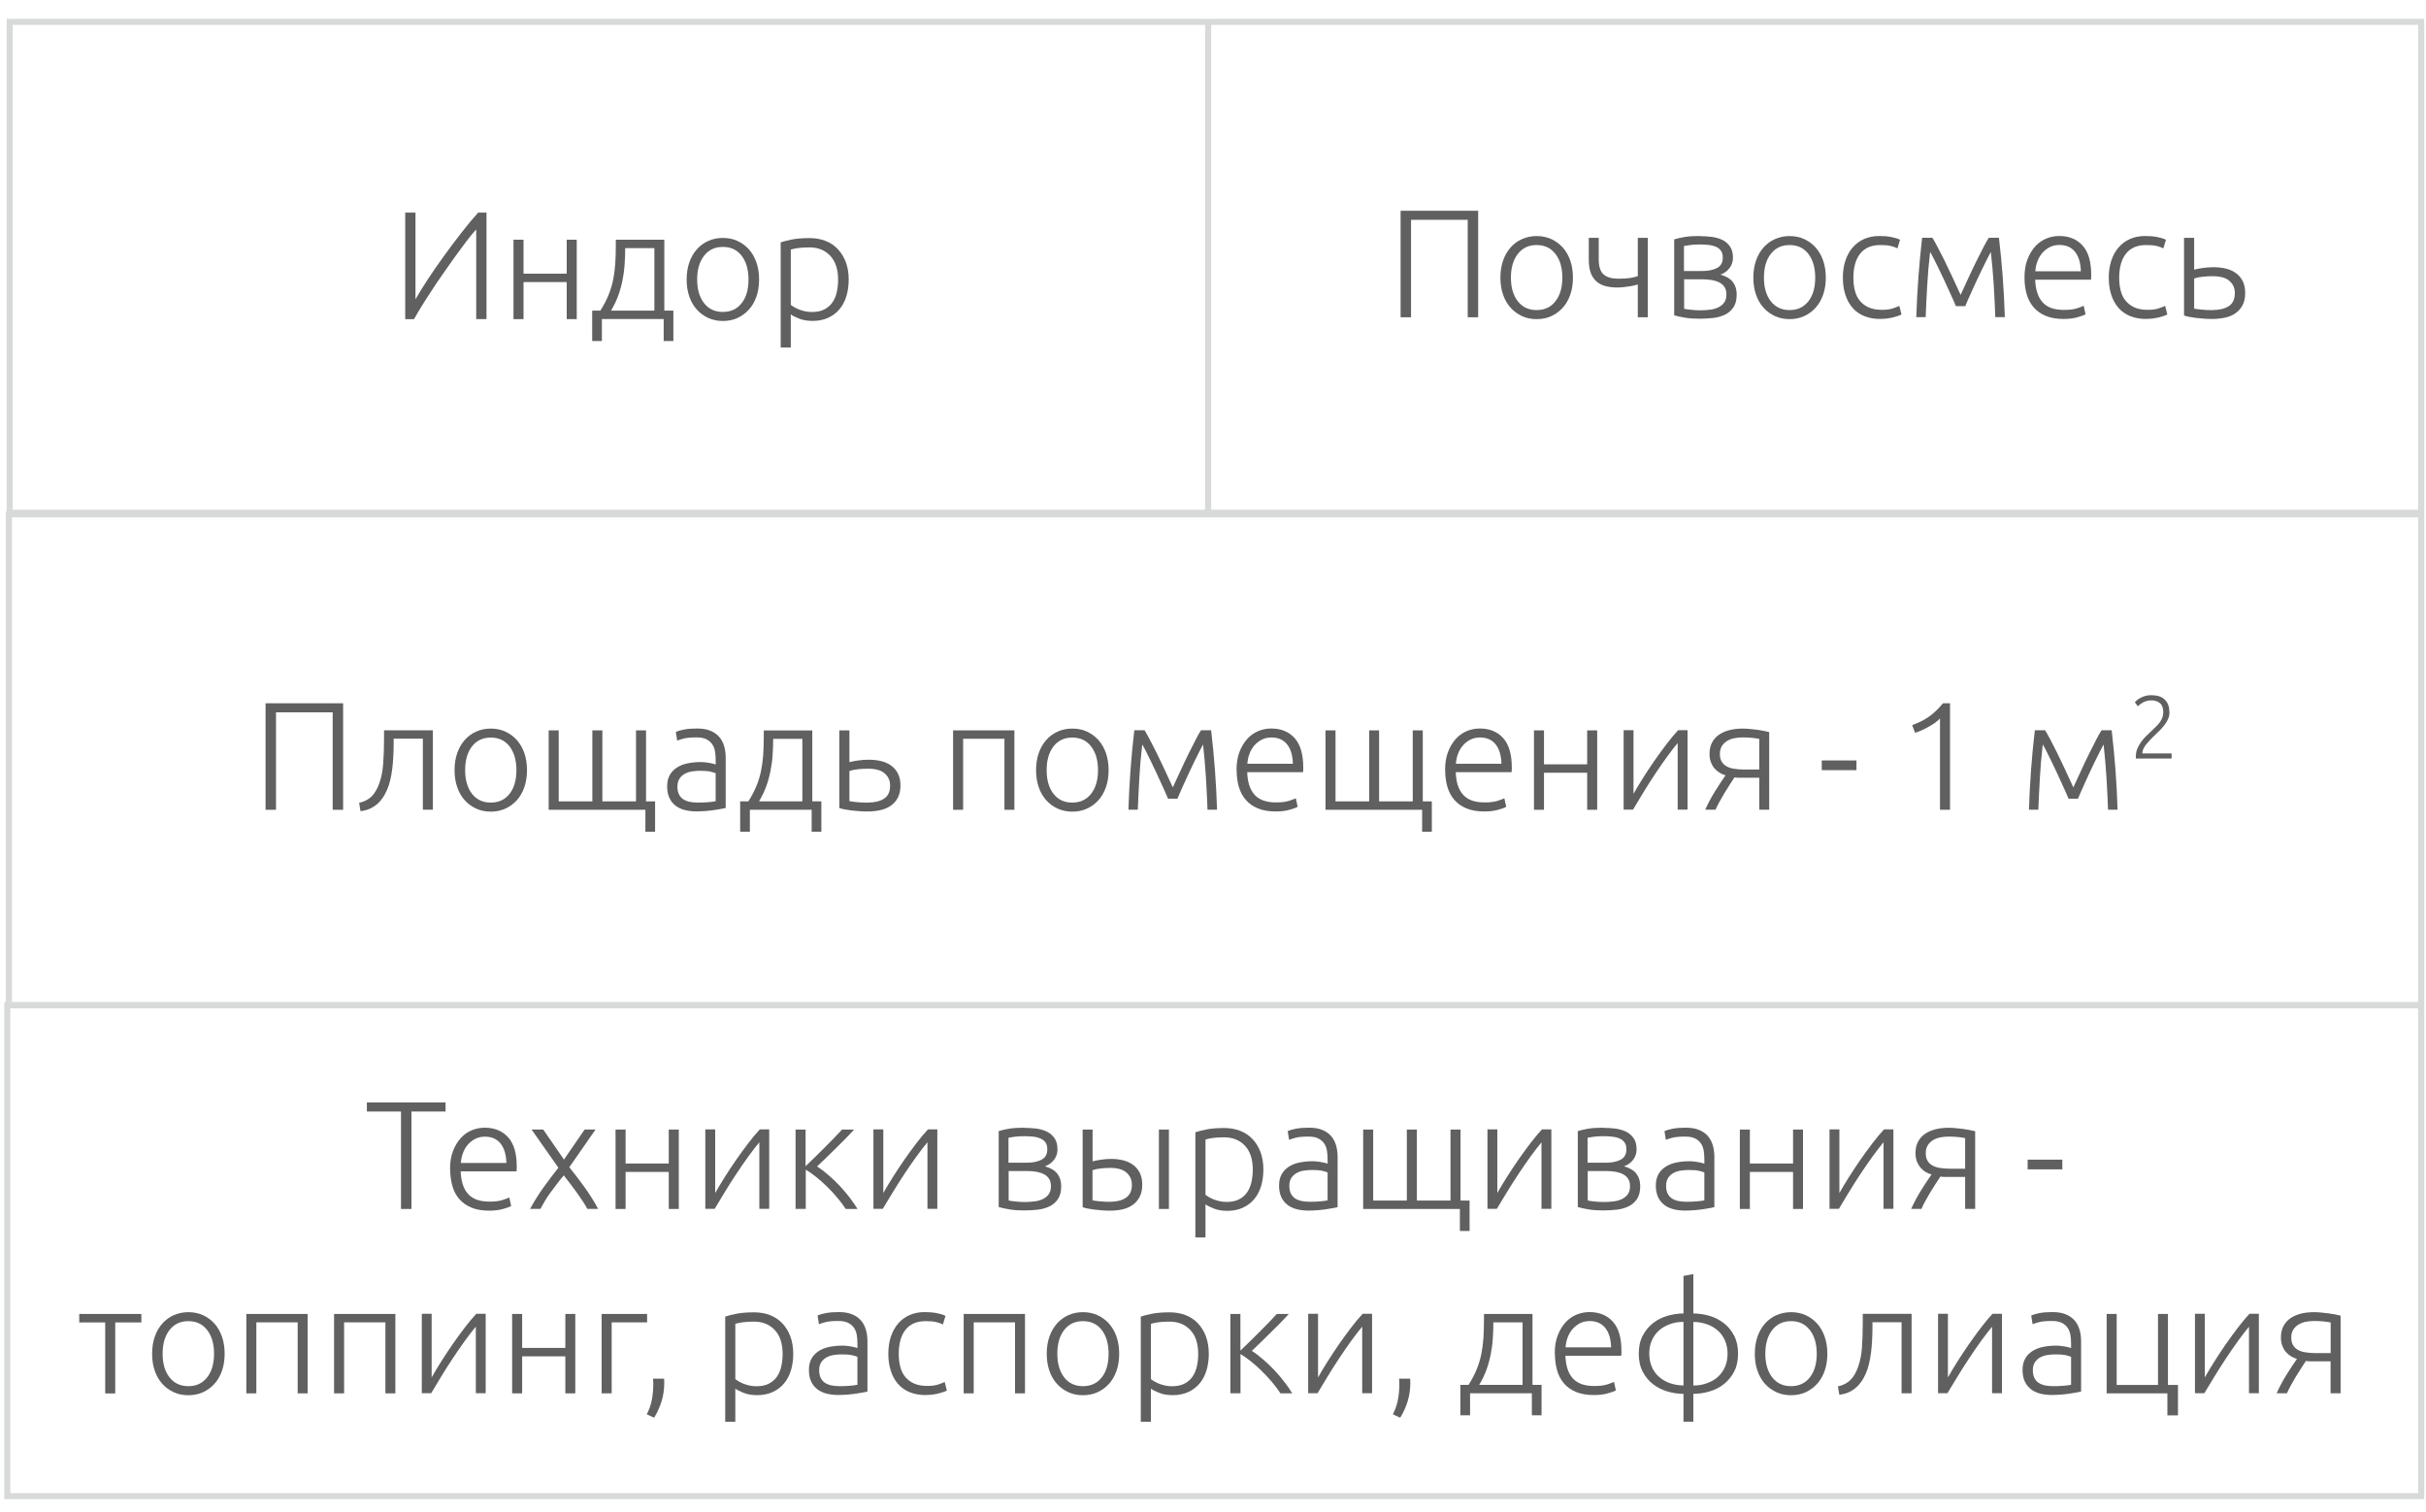 <?xml version="1.0" encoding="UTF-8"?>
<svg id="_Слой_1" data-name="Слой 1" xmlns="http://www.w3.org/2000/svg" viewBox="0 0 300 187">
  <defs>
    <style>
      .cls-1 {
        fill: none;
        stroke: #d8d9d9;
        stroke-miterlimit: 10;
        stroke-width: .75px;
      }

      .cls-2 {
        fill: #606060;
      }
    </style>
  </defs>
  <line class="cls-1" x1="149.4" y1="2.9" x2="149.4" y2="63.2"/>
  <rect class="cls-1" x="1.2" y="2.7" width="298.2" height="60.7"/>
  <rect class="cls-1" x="1.1" y="63.6" width="298.3" height="60.7"/>
  <rect class="cls-1" x=".9" y="124.3" width="298.5" height="60.7"/>
  <g>
    <path class="cls-2" d="m55.1,136.32v1.12h-4.22v12.05h-1.29v-12.05h-4.22v-1.12h9.73Z"/>
    <path class="cls-2" d="m55.65,144.57c0-.86.12-1.61.37-2.25s.57-1.17.97-1.61.85-.75,1.37-.96c.51-.21,1.04-.31,1.59-.31,1.2,0,2.16.39,2.88,1.18.72.79,1.07,2,1.07,3.63,0,.1,0,.2,0,.3,0,.1-.02.2-.03.29h-6.9c.04,1.2.33,2.13.89,2.77s1.44.97,2.66.97c.67,0,1.2-.06,1.6-.19.39-.13.68-.23.86-.32l.23,1.06c-.18.1-.51.22-1,.36-.49.14-1.06.21-1.72.21-.86,0-1.6-.13-2.2-.38-.61-.25-1.11-.61-1.5-1.06s-.68-1-.85-1.62c-.18-.63-.27-1.31-.27-2.06Zm6.97-.78c-.03-1.03-.27-1.82-.72-2.39-.46-.57-1.1-.85-1.94-.85-.44,0-.84.09-1.19.27-.35.18-.65.42-.91.71-.26.3-.46.64-.61,1.04-.15.39-.23.8-.26,1.23h5.62Z"/>
    <path class="cls-2" d="m69.72,145.33c-.28.33-.56.68-.83,1.04-.28.37-.55.72-.81,1.08-.26.35-.5.71-.71,1.07-.21.36-.39.68-.54.96h-1.28c.53-.97,1.09-1.86,1.68-2.68s1.2-1.62,1.82-2.41l-3.32-4.73h1.44l2.57,3.72,2.56-3.72h1.35l-3.25,4.67c.28.34.57.72.89,1.13.31.41.63.83.94,1.26.31.44.62.89.92,1.36s.57.93.81,1.4h-1.33c-.15-.28-.33-.59-.55-.92-.22-.33-.46-.68-.72-1.05-.26-.36-.53-.73-.82-1.11-.29-.38-.56-.73-.83-1.07Z"/>
    <path class="cls-2" d="m83.94,149.49h-1.24v-4.58h-5.34v4.58h-1.24v-9.82h1.24v4.2h5.34v-4.2h1.24v9.82Z"/>
    <path class="cls-2" d="m93.9,141.24c-.38.46-.83,1.03-1.33,1.72-.5.69-1.01,1.43-1.52,2.2-.51.77-1,1.54-1.46,2.3s-.87,1.43-1.21,2.01h-1.16v-9.82h1.22v7.87c.3-.54.68-1.17,1.13-1.89.45-.72.93-1.44,1.43-2.17.51-.73,1.02-1.43,1.53-2.1.51-.67.99-1.24,1.43-1.71h1.16v9.82h-1.22v-8.25Z"/>
    <path class="cls-2" d="m98.38,149.49v-9.82h1.24v4.53c.35-.34.75-.72,1.19-1.15.44-.42.86-.85,1.28-1.27s.81-.82,1.17-1.19c.36-.37.65-.68.87-.92h1.48c-.29.33-.64.7-1.04,1.11-.41.41-.82.82-1.24,1.24-.42.42-.84.82-1.24,1.21-.4.39-.75.73-1.05,1,.43.28.89.62,1.37,1.04.48.41.95.86,1.4,1.33.45.48.87.96,1.25,1.47s.71.97.98,1.42h-1.46c-.3-.47-.66-.95-1.07-1.43-.41-.48-.84-.94-1.29-1.38-.45-.44-.9-.83-1.35-1.19-.45-.36-.86-.64-1.23-.86v4.85h-1.24Z"/>
    <path class="cls-2" d="m114.69,141.24c-.38.46-.83,1.03-1.33,1.72-.5.69-1.01,1.43-1.52,2.2-.51.77-1,1.54-1.46,2.3s-.87,1.43-1.21,2.01h-1.16v-9.82h1.22v7.87c.3-.54.68-1.17,1.13-1.89.45-.72.93-1.44,1.43-2.17.51-.73,1.02-1.43,1.53-2.1.51-.67.99-1.24,1.43-1.71h1.16v9.82h-1.22v-8.25Z"/>
    <path class="cls-2" d="m126.67,139.46c.38,0,.81.02,1.28.07.48.04.92.15,1.34.32s.77.44,1.05.8.43.85.43,1.47c0,.48-.14.91-.42,1.28-.28.37-.66.65-1.14.82.71.19,1.22.5,1.54.91.32.42.48.93.48,1.54,0,.66-.13,1.19-.4,1.59-.27.4-.62.7-1.05.91-.44.21-.93.35-1.48.41-.55.06-1.11.09-1.68.09-.68,0-1.28-.04-1.8-.13s-.95-.18-1.32-.29v-9.39c.32-.1.73-.2,1.25-.29.52-.09,1.16-.13,1.92-.13Zm-1.94,4.31h2.24c.76,0,1.38-.13,1.84-.38.47-.25.7-.67.7-1.27,0-.38-.08-.67-.25-.89-.17-.21-.38-.38-.65-.48s-.57-.18-.91-.21c-.34-.03-.68-.05-1.03-.05-.42,0-.82.02-1.2.07s-.63.09-.76.12v3.08Zm0,1.03v3.63c.06.03.17.05.31.07.15.02.31.04.49.06s.38.04.59.05c.21.01.41.02.6.02.43,0,.84-.03,1.24-.08.39-.05.73-.15,1.03-.3.29-.15.53-.34.7-.59.18-.25.27-.58.27-.98,0-.36-.07-.66-.22-.9s-.35-.43-.61-.57c-.26-.14-.56-.24-.91-.31-.35-.06-.73-.1-1.13-.1h-2.36Z"/>
    <path class="cls-2" d="m133.87,139.67h1.24v3.93c.23-.06.56-.13,1.01-.2s.89-.1,1.33-.1c.49,0,.97.06,1.43.17.46.11.87.3,1.22.55.35.25.63.58.84.99s.31.9.31,1.48-.1,1.08-.31,1.48c-.21.41-.49.74-.84,1-.36.26-.78.45-1.26.56-.49.11-1,.17-1.55.17-.33,0-.66-.01-1-.04-.34-.03-.65-.06-.95-.09-.3-.04-.57-.08-.83-.13-.25-.05-.46-.11-.63-.17v-9.6Zm3.4,8.93c.8,0,1.45-.16,1.95-.49.5-.33.75-.87.75-1.61,0-.35-.07-.67-.21-.93-.14-.27-.33-.48-.56-.66s-.51-.3-.82-.38-.64-.12-.98-.12c-.39,0-.79.02-1.2.06-.41.04-.77.11-1.1.23v3.72c.17.04.45.08.86.12.41.04.84.07,1.31.07Zm7.28.89h-1.24v-9.82h1.24v9.82Z"/>
    <path class="cls-2" d="m149.06,153.01h-1.24v-13c.37-.13.84-.25,1.41-.36.57-.11,1.29-.17,2.17-.17.72,0,1.38.12,1.97.35.59.23,1.1.57,1.52,1.02.42.44.75.98.99,1.62.23.63.35,1.35.35,2.15,0,.75-.1,1.43-.29,2.06-.2.63-.48,1.17-.86,1.61-.38.45-.85.8-1.4,1.05-.55.25-1.18.38-1.89.38-.65,0-1.21-.09-1.68-.28-.47-.18-.82-.36-1.04-.52v4.08Zm0-5.28c.11.09.26.18.43.29.17.1.37.2.6.29.23.09.48.16.74.22s.54.09.84.09c.61,0,1.12-.1,1.53-.31.41-.21.74-.49,1-.85.25-.36.44-.79.55-1.27.11-.49.17-1,.17-1.55,0-1.29-.32-2.28-.97-2.97-.65-.69-1.5-1.04-2.57-1.04-.61,0-1.1.03-1.47.09-.37.06-.66.12-.84.18v6.86Z"/>
    <path class="cls-2" d="m161.88,139.44c.65,0,1.19.09,1.64.28.45.18.81.44,1.09.76.28.32.48.71.61,1.15.13.44.19.92.19,1.44v6.19c-.13.04-.31.08-.55.12s-.52.09-.84.14c-.32.05-.67.09-1.05.12-.39.03-.78.05-1.19.05-.52,0-1-.06-1.43-.17-.44-.11-.82-.29-1.14-.54s-.58-.56-.76-.95c-.18-.39-.28-.86-.28-1.42s.1-.99.3-1.37c.2-.38.49-.69.85-.94.37-.25.8-.43,1.31-.54.51-.11,1.06-.17,1.65-.17.18,0,.36,0,.56.03.2.02.39.04.57.08.18.03.34.06.48.1.13.03.22.06.28.09v-.61c0-.34-.03-.67-.08-1-.05-.32-.16-.61-.33-.87-.17-.26-.41-.47-.72-.63-.31-.16-.72-.24-1.23-.24-.72,0-1.26.05-1.62.15s-.61.18-.78.25l-.17-1.08c.21-.1.55-.2,1-.29.45-.09.99-.13,1.62-.13Zm.11,9.16c.48,0,.9-.02,1.26-.05s.67-.07.92-.12v-3.46c-.14-.06-.36-.13-.67-.2-.3-.07-.72-.1-1.25-.1-.3,0-.62.02-.95.07-.33.04-.63.14-.91.28-.28.15-.51.35-.68.6-.18.25-.27.59-.27,1.01,0,.37.06.68.18.93s.29.46.51.61.49.26.8.33c.31.07.66.1,1.05.1Z"/>
    <path class="cls-2" d="m180.52,149.49h-11.95v-9.82h1.24v8.78h4.16v-8.78h1.24v8.78h4.16v-8.78h1.24v8.78h1.12v3.76h-1.2v-2.72Z"/>
    <path class="cls-2" d="m190.63,141.24c-.38.46-.83,1.03-1.33,1.72-.5.69-1.01,1.43-1.52,2.2-.51.77-1,1.54-1.46,2.3-.47.76-.87,1.43-1.22,2.01h-1.16v-9.82h1.22v7.87c.3-.54.68-1.17,1.13-1.89s.93-1.44,1.43-2.17c.51-.73,1.02-1.43,1.53-2.1.51-.67.99-1.24,1.43-1.71h1.16v9.82h-1.22v-8.25Z"/>
    <path class="cls-2" d="m198.28,139.46c.38,0,.81.02,1.28.07.47.04.92.15,1.34.32s.77.44,1.05.8c.29.36.43.85.43,1.47,0,.48-.14.91-.42,1.28s-.66.65-1.14.82c.71.19,1.22.5,1.54.91.32.42.47.93.47,1.54,0,.66-.13,1.19-.4,1.59-.27.4-.62.7-1.05.91-.44.21-.93.35-1.48.41-.55.06-1.11.09-1.68.09-.68,0-1.28-.04-1.79-.13-.51-.09-.95-.18-1.32-.29v-9.39c.32-.1.74-.2,1.25-.29.52-.09,1.16-.13,1.92-.13Zm-1.94,4.31h2.24c.76,0,1.37-.13,1.84-.38.47-.25.7-.67.7-1.27,0-.38-.08-.67-.25-.89-.17-.21-.38-.38-.65-.48-.27-.11-.57-.18-.91-.21-.34-.03-.68-.05-1.03-.05-.42,0-.82.02-1.2.07s-.63.09-.76.12v3.08Zm0,1.03v3.63c.06.03.17.05.31.07s.31.04.49.06.38.04.59.05c.21.01.41.02.6.02.43,0,.84-.03,1.24-.08.39-.05.73-.15,1.03-.3.29-.15.53-.34.7-.59.18-.25.27-.58.27-.98,0-.36-.07-.66-.22-.9-.15-.24-.35-.43-.61-.57s-.56-.24-.91-.31c-.35-.06-.72-.1-1.13-.1h-2.36Z"/>
    <path class="cls-2" d="m208.47,139.44c.65,0,1.19.09,1.64.28.45.18.81.44,1.09.76.28.32.48.71.61,1.15.13.44.19.92.19,1.44v6.19c-.13.04-.31.08-.55.12-.24.04-.52.09-.84.14-.32.05-.67.09-1.05.12-.39.03-.78.05-1.19.05-.52,0-1-.06-1.43-.17-.44-.11-.82-.29-1.14-.54-.32-.25-.58-.56-.76-.95-.18-.39-.28-.86-.28-1.42s.1-.99.3-1.37c.2-.38.49-.69.86-.94.37-.25.8-.43,1.31-.54.51-.11,1.06-.17,1.65-.17.18,0,.36,0,.56.03s.39.04.57.08c.18.03.34.06.47.1s.22.06.28.09v-.61c0-.34-.03-.67-.08-1-.05-.32-.16-.61-.33-.87-.17-.26-.41-.47-.72-.63-.31-.16-.72-.24-1.23-.24-.72,0-1.26.05-1.62.15s-.61.18-.78.25l-.17-1.08c.22-.1.55-.2,1-.29.45-.09.99-.13,1.62-.13Zm.11,9.16c.48,0,.9-.02,1.26-.05.36-.03.67-.07.92-.12v-3.46c-.14-.06-.36-.13-.67-.2-.3-.07-.72-.1-1.25-.1-.3,0-.62.02-.95.07-.33.04-.63.14-.91.28-.28.15-.51.35-.68.6s-.27.59-.27,1.01c0,.37.06.68.18.93.12.25.29.46.51.61s.49.26.8.33c.31.07.66.1,1.05.1Z"/>
    <path class="cls-2" d="m222.96,149.49h-1.23v-4.58h-5.34v4.58h-1.24v-9.82h1.24v4.2h5.34v-4.2h1.23v9.82Z"/>
    <path class="cls-2" d="m232.92,141.24c-.38.46-.83,1.03-1.33,1.72-.5.69-1.01,1.43-1.52,2.2-.51.77-1,1.54-1.46,2.3s-.87,1.43-1.21,2.01h-1.16v-9.82h1.22v7.87c.3-.54.68-1.17,1.13-1.89.45-.72.93-1.44,1.43-2.17.51-.73,1.02-1.43,1.53-2.1.51-.67.99-1.24,1.43-1.71h1.16v9.82h-1.22v-8.25Z"/>
    <path class="cls-2" d="m239.95,145.48c-.19.29-.4.61-.62.95-.22.34-.44.69-.65,1.04-.21.35-.41.71-.6,1.05-.19.35-.35.67-.47.96h-1.27c.33-.75.73-1.5,1.2-2.26.47-.76.91-1.42,1.31-1.99-.25-.08-.5-.18-.73-.32-.24-.14-.44-.32-.63-.53-.18-.22-.33-.47-.45-.77-.11-.3-.17-.64-.17-1.02,0-.54.1-1.01.31-1.41.21-.39.49-.72.86-.97.36-.25.79-.44,1.29-.57.5-.13,1.04-.19,1.61-.19.25,0,.54.01.85.04.31.03.62.06.93.1.31.04.6.09.86.14.27.05.49.1.67.15v9.6h-1.24v-3.95h-1.77c-.28,0-.53,0-.75,0-.22,0-.4-.02-.54-.05Zm3.06-4.75c-.15-.04-.4-.08-.74-.12-.34-.04-.78-.07-1.31-.07-.35,0-.7.04-1.04.1-.34.07-.64.19-.9.35-.27.17-.48.38-.64.64s-.24.58-.24.96.07.67.21.92c.14.25.33.44.59.59.25.15.56.25.92.31.36.06.76.1,1.21.1h1.94v-3.78Z"/>
    <path class="cls-2" d="m250.74,143.39h4.29v1.2h-4.29v-1.2Z"/>
    <path class="cls-2" d="m17.48,162.47v1.05h-3.23v8.78h-1.24v-8.78h-3.21v-1.05h7.68Z"/>
    <path class="cls-2" d="m27.78,167.39c0,.77-.11,1.48-.33,2.11-.22.63-.53,1.17-.93,1.61-.4.44-.87.79-1.42,1.04-.54.25-1.15.37-1.81.37s-1.26-.12-1.8-.37-1.02-.59-1.42-1.04c-.4-.44-.71-.98-.93-1.61s-.33-1.34-.33-2.11.11-1.48.33-2.11c.22-.63.53-1.17.93-1.62.4-.45.87-.8,1.42-1.04s1.15-.37,1.8-.37,1.26.12,1.81.37c.54.25,1.02.6,1.42,1.04.4.45.71.99.93,1.62.22.63.33,1.34.33,2.11Zm-1.31,0c0-1.23-.29-2.21-.86-2.94s-1.34-1.09-2.32-1.09-1.75.36-2.32,1.09c-.57.73-.86,1.71-.86,2.94s.29,2.2.86,2.93c.57.72,1.34,1.08,2.32,1.08s1.75-.36,2.32-1.08.86-1.7.86-2.93Z"/>
    <path class="cls-2" d="m38.04,172.29h-1.23v-8.78h-5.11v8.78h-1.24v-9.82h7.58v9.82Z"/>
    <path class="cls-2" d="m48.89,172.29h-1.23v-8.78h-5.11v8.78h-1.24v-9.82h7.58v9.82Z"/>
    <path class="cls-2" d="m58.84,164.04c-.38.46-.83,1.03-1.33,1.72-.5.69-1.01,1.43-1.52,2.2-.51.77-1,1.54-1.46,2.3s-.87,1.43-1.21,2.01h-1.16v-9.82h1.22v7.87c.3-.54.68-1.17,1.13-1.89.45-.72.93-1.44,1.43-2.17.51-.73,1.02-1.43,1.53-2.1.51-.67.99-1.24,1.43-1.71h1.16v9.82h-1.22v-8.25Z"/>
    <path class="cls-2" d="m71.14,172.29h-1.23v-4.58h-5.34v4.58h-1.24v-9.82h1.24v4.2h5.34v-4.2h1.23v9.82Z"/>
    <path class="cls-2" d="m80.03,163.51h-4.39v8.78h-1.24v-9.82h5.62v1.05Z"/>
    <path class="cls-2" d="m82.12,170.48c.01.11.02.22.02.3v.23c0,.79-.11,1.54-.33,2.26-.22.72-.53,1.4-.92,2.03l-.91-.42c.29-.56.5-1.14.62-1.76.12-.61.18-1.25.18-1.91,0-.15,0-.28,0-.38,0-.1-.02-.22-.03-.36h1.39Z"/>
    <path class="cls-2" d="m90.92,175.8h-1.24v-13c.37-.13.84-.25,1.41-.36.57-.11,1.29-.17,2.17-.17.72,0,1.38.12,1.97.35.59.23,1.1.57,1.52,1.02.42.44.75.98.99,1.62.23.63.35,1.35.35,2.15,0,.75-.1,1.43-.29,2.06-.2.63-.48,1.17-.86,1.61-.38.45-.85.8-1.4,1.05-.55.25-1.18.38-1.89.38-.65,0-1.21-.09-1.68-.28-.47-.18-.82-.36-1.04-.52v4.08Zm0-5.28c.11.09.26.18.43.29.17.1.37.2.6.29.23.09.48.16.74.22s.54.09.84.09c.61,0,1.12-.1,1.53-.31.41-.21.74-.49,1-.85.25-.36.44-.79.55-1.27.11-.49.17-1,.17-1.55,0-1.29-.32-2.28-.97-2.97-.65-.69-1.5-1.04-2.57-1.04-.61,0-1.1.03-1.47.09-.37.06-.66.12-.84.18v6.86Z"/>
    <path class="cls-2" d="m103.74,162.24c.65,0,1.19.09,1.64.28.45.18.81.44,1.09.76.28.32.48.71.61,1.15.13.44.19.92.19,1.44v6.19c-.13.04-.31.08-.55.12s-.52.09-.84.14c-.32.05-.67.09-1.05.12-.39.03-.78.05-1.19.05-.52,0-1-.06-1.43-.17-.44-.11-.82-.29-1.14-.54s-.58-.56-.76-.95c-.18-.39-.28-.86-.28-1.42s.1-.99.3-1.37c.2-.38.49-.69.85-.94.37-.25.8-.43,1.31-.54.51-.11,1.06-.17,1.65-.17.18,0,.36,0,.56.03.2.02.39.04.57.08.18.03.34.06.48.1.13.03.22.06.28.09v-.61c0-.34-.03-.67-.08-1-.05-.32-.16-.61-.33-.87-.17-.26-.41-.47-.72-.63-.31-.16-.72-.24-1.23-.24-.72,0-1.26.05-1.62.15s-.61.18-.78.25l-.17-1.08c.21-.1.55-.2,1-.29.45-.09.99-.13,1.62-.13Zm.11,9.16c.48,0,.9-.02,1.26-.05s.67-.07.92-.12v-3.46c-.14-.06-.36-.13-.67-.2-.3-.07-.72-.1-1.25-.1-.3,0-.62.02-.95.07-.33.04-.63.14-.91.28-.28.15-.51.35-.68.6-.18.25-.27.59-.27,1.01,0,.37.06.68.18.93s.29.46.51.61.49.26.8.33c.31.07.66.1,1.05.1Z"/>
    <path class="cls-2" d="m114.49,172.5c-.76,0-1.43-.12-2.01-.36-.58-.24-1.07-.59-1.45-1.04-.39-.45-.68-.99-.88-1.62-.2-.63-.3-1.32-.3-2.08s.1-1.48.31-2.11c.21-.63.51-1.18.9-1.63.39-.46.87-.81,1.42-1.05.56-.25,1.18-.37,1.88-.37.53,0,1.03.04,1.49.13.46.09.82.2,1.07.34l-.32,1.06c-.25-.13-.54-.23-.86-.3-.32-.08-.74-.11-1.27-.11-1.09,0-1.92.35-2.48,1.05-.56.7-.85,1.7-.85,2.99,0,.58.06,1.12.19,1.61.13.49.33.91.62,1.25.29.35.65.62,1.1.82.45.2,1,.29,1.64.29.53,0,.98-.06,1.34-.18.36-.12.62-.23.79-.31l.27,1.06c-.23.13-.59.25-1.07.37-.49.12-1,.18-1.53.18Z"/>
    <path class="cls-2" d="m126.75,172.29h-1.23v-8.78h-5.11v8.78h-1.24v-9.82h7.58v9.82Z"/>
    <path class="cls-2" d="m138.4,167.39c0,.77-.11,1.48-.33,2.11s-.53,1.17-.93,1.61c-.4.44-.87.79-1.42,1.04s-1.15.37-1.8.37-1.26-.12-1.8-.37c-.54-.25-1.02-.59-1.42-1.04-.4-.44-.71-.98-.93-1.61s-.33-1.34-.33-2.11.11-1.48.33-2.11c.22-.63.53-1.17.93-1.62.4-.45.87-.8,1.42-1.04.54-.25,1.15-.37,1.8-.37s1.26.12,1.8.37,1.02.6,1.42,1.04c.4.45.71.99.93,1.62.22.63.33,1.34.33,2.11Zm-1.31,0c0-1.23-.29-2.21-.85-2.94-.57-.73-1.34-1.09-2.32-1.09s-1.75.36-2.32,1.09c-.57.73-.85,1.71-.85,2.94s.29,2.2.85,2.93c.57.72,1.34,1.08,2.32,1.08s1.75-.36,2.32-1.08c.57-.72.85-1.7.85-2.93Z"/>
    <path class="cls-2" d="m142.31,175.8h-1.24v-13c.37-.13.84-.25,1.41-.36.57-.11,1.29-.17,2.17-.17.72,0,1.38.12,1.97.35.59.23,1.1.57,1.52,1.02.42.44.75.98.99,1.62.23.63.35,1.35.35,2.15,0,.75-.1,1.43-.29,2.06-.2.63-.48,1.17-.86,1.61-.38.45-.85.8-1.4,1.05-.55.25-1.18.38-1.89.38-.65,0-1.21-.09-1.68-.28-.47-.18-.82-.36-1.04-.52v4.08Zm0-5.28c.11.09.26.18.43.29.17.1.37.2.6.29.23.09.48.16.74.22s.54.09.84.09c.61,0,1.12-.1,1.53-.31.41-.21.74-.49,1-.85.25-.36.44-.79.55-1.27.11-.49.17-1,.17-1.55,0-1.29-.32-2.28-.97-2.97-.65-.69-1.5-1.04-2.57-1.04-.61,0-1.1.03-1.47.09-.37.06-.66.12-.84.18v6.86Z"/>
    <path class="cls-2" d="m152.15,172.29v-9.82h1.24v4.53c.35-.34.75-.72,1.19-1.15.44-.42.86-.85,1.28-1.27s.81-.82,1.17-1.19.65-.68.86-.92h1.48c-.29.33-.64.7-1.04,1.11-.41.41-.82.82-1.25,1.24-.42.42-.84.82-1.23,1.21-.4.39-.75.73-1.05,1,.43.28.89.62,1.37,1.04.48.41.95.86,1.4,1.33.45.48.87.96,1.25,1.47.39.5.71.97.98,1.42h-1.46c-.3-.47-.66-.95-1.07-1.43-.41-.48-.84-.94-1.29-1.38-.45-.44-.9-.83-1.35-1.19-.45-.36-.86-.64-1.23-.86v4.85h-1.24Z"/>
    <path class="cls-2" d="m168.45,164.04c-.38.46-.83,1.03-1.33,1.72-.5.69-1.01,1.43-1.52,2.2-.51.77-1,1.54-1.46,2.3s-.87,1.43-1.21,2.01h-1.16v-9.82h1.22v7.87c.3-.54.68-1.17,1.13-1.89.45-.72.93-1.44,1.43-2.17.51-.73,1.02-1.43,1.53-2.1.51-.67.99-1.24,1.43-1.71h1.16v9.82h-1.22v-8.25Z"/>
    <path class="cls-2" d="m174.38,170.48c.01.11.02.22.02.3v.23c0,.79-.11,1.54-.33,2.26-.22.72-.53,1.4-.92,2.03l-.91-.42c.29-.56.5-1.14.62-1.76.12-.61.18-1.25.18-1.91,0-.15,0-.28,0-.38,0-.1-.02-.22-.03-.36h1.39Z"/>
    <path class="cls-2" d="m189.51,171.24h1.12v3.76h-1.2v-2.72h-7.64v2.72h-1.2v-3.76h1.01c.42-.66.75-1.29,1-1.9.25-.61.44-1.23.57-1.86.13-.63.22-1.3.27-2,.04-.7.07-1.47.07-2.31v-.7h6v8.78Zm-4.84-7.73c0,.68-.02,1.36-.07,2.01-.04.66-.13,1.31-.26,1.96-.13.65-.3,1.28-.53,1.91-.23.63-.53,1.24-.89,1.85h5.36v-7.73h-3.61Z"/>
    <path class="cls-2" d="m192.26,167.37c0-.86.12-1.61.37-2.25s.57-1.17.97-1.61.85-.75,1.37-.96c.51-.21,1.04-.31,1.59-.31,1.2,0,2.16.39,2.88,1.18.72.79,1.07,2,1.07,3.63,0,.1,0,.2,0,.3,0,.1-.02.2-.03.29h-6.9c.04,1.2.33,2.13.89,2.77s1.44.97,2.66.97c.67,0,1.2-.06,1.6-.19.39-.13.68-.23.86-.32l.23,1.06c-.18.1-.51.22-1,.36-.49.14-1.06.21-1.72.21-.86,0-1.6-.13-2.2-.38-.61-.25-1.11-.61-1.5-1.06s-.68-1-.85-1.62c-.18-.63-.27-1.31-.27-2.06Zm6.97-.78c-.03-1.03-.27-1.82-.72-2.39-.46-.57-1.1-.85-1.94-.85-.44,0-.84.09-1.19.27-.35.18-.65.42-.91.71-.26.3-.46.64-.61,1.04-.15.39-.23.8-.26,1.23h5.62Z"/>
    <path class="cls-2" d="m209.4,162.41c.66,0,1.32.1,1.98.29s1.25.5,1.78.9c.53.41.95.92,1.28,1.55.33.63.49,1.37.49,2.23s-.16,1.61-.49,2.23c-.33.63-.76,1.14-1.28,1.55-.53.41-1.12.71-1.78.9s-1.32.29-1.98.29v3.44h-1.22v-3.44c-.66,0-1.32-.1-1.98-.29s-1.25-.5-1.78-.9c-.53-.41-.95-.92-1.28-1.55-.33-.63-.49-1.37-.49-2.23s.16-1.61.49-2.23c.33-.63.76-1.14,1.28-1.55.53-.41,1.12-.71,1.78-.9s1.32-.29,1.98-.29v-4.64l1.22-.23v4.86Zm-1.22,1.04c-.6,0-1.15.09-1.67.28s-.97.44-1.35.78c-.38.34-.68.75-.89,1.23-.22.49-.32,1.04-.32,1.64s.11,1.16.32,1.64c.21.49.51.9.89,1.23.38.34.83.6,1.35.78.52.18,1.08.28,1.67.28v-7.87Zm1.22,7.87c.59,0,1.15-.09,1.67-.28.52-.18.97-.44,1.35-.78.38-.34.68-.75.89-1.23.21-.49.32-1.04.32-1.64s-.11-1.16-.32-1.64c-.22-.49-.51-.9-.89-1.23-.38-.34-.83-.6-1.35-.78s-1.08-.28-1.67-.28v7.87Z"/>
    <path class="cls-2" d="m225.97,167.39c0,.77-.11,1.48-.33,2.11-.22.63-.53,1.17-.93,1.61-.4.44-.87.79-1.42,1.04-.54.25-1.15.37-1.81.37s-1.26-.12-1.8-.37-1.02-.59-1.42-1.04c-.4-.44-.71-.98-.93-1.61s-.33-1.34-.33-2.11.11-1.48.33-2.11c.22-.63.53-1.17.93-1.62.4-.45.87-.8,1.42-1.04s1.15-.37,1.8-.37,1.26.12,1.81.37c.54.25,1.02.6,1.42,1.04.4.45.71.99.93,1.62.22.63.33,1.34.33,2.11Zm-1.31,0c0-1.23-.29-2.21-.86-2.94s-1.34-1.09-2.32-1.09-1.75.36-2.32,1.09c-.57.73-.86,1.71-.86,2.94s.29,2.2.86,2.93c.57.72,1.34,1.08,2.32,1.08s1.75-.36,2.32-1.08.86-1.7.86-2.93Z"/>
    <path class="cls-2" d="m231.55,163.51v.4c0,.38,0,.79-.02,1.24s-.04.91-.08,1.38c-.04.47-.1.93-.18,1.4-.08.46-.19.9-.31,1.3-.14.42-.31.81-.52,1.19-.21.37-.46.7-.74.99-.29.28-.62.52-.99.7-.37.18-.79.3-1.26.35l-.17-1.03c.63-.14,1.14-.4,1.53-.78.39-.38.71-.92.96-1.62.25-.7.42-1.5.48-2.4s.1-1.9.1-2.97v-1.2h6.04v9.82h-1.24v-8.78h-3.61Z"/>
    <path class="cls-2" d="m246.35,164.04c-.38.46-.83,1.03-1.33,1.72-.5.69-1.01,1.43-1.52,2.2-.51.77-1,1.54-1.46,2.3-.47.76-.87,1.43-1.22,2.01h-1.16v-9.82h1.22v7.87c.3-.54.68-1.17,1.13-1.89s.93-1.44,1.43-2.17c.51-.73,1.02-1.43,1.53-2.1.51-.67.99-1.24,1.43-1.71h1.16v9.82h-1.22v-8.25Z"/>
    <path class="cls-2" d="m253.82,162.24c.65,0,1.19.09,1.64.28.45.18.81.44,1.09.76.28.32.48.71.61,1.15.13.44.19.92.19,1.44v6.19c-.13.04-.31.08-.55.12-.24.04-.52.09-.84.14-.32.05-.67.09-1.05.12-.39.03-.78.05-1.19.05-.52,0-1-.06-1.43-.17-.44-.11-.82-.29-1.14-.54-.32-.25-.58-.56-.76-.95-.18-.39-.28-.86-.28-1.42s.1-.99.3-1.37c.2-.38.49-.69.86-.94.37-.25.8-.43,1.31-.54.51-.11,1.06-.17,1.65-.17.18,0,.36,0,.56.03s.39.04.57.08c.18.03.34.06.47.1s.22.06.28.09v-.61c0-.34-.03-.67-.08-1-.05-.32-.16-.61-.33-.87-.17-.26-.41-.47-.72-.63-.31-.16-.72-.24-1.23-.24-.72,0-1.26.05-1.62.15s-.61.18-.78.25l-.17-1.08c.22-.1.55-.2,1-.29.45-.09.99-.13,1.62-.13Zm.11,9.16c.48,0,.9-.02,1.26-.05.36-.03.67-.07.92-.12v-3.46c-.14-.06-.36-.13-.67-.2-.3-.07-.72-.1-1.25-.1-.3,0-.62.02-.95.07-.33.04-.63.14-.91.28-.28.15-.51.35-.68.6s-.27.59-.27,1.01c0,.37.06.68.18.93.12.25.29.46.51.61s.49.26.8.33c.31.07.66.1,1.05.1Z"/>
    <path class="cls-2" d="m268.09,162.47v8.78h1.24v3.76h-1.31v-2.72h-7.51v-9.82h1.24v8.78h5.11v-8.78h1.23Z"/>
    <path class="cls-2" d="m278.12,164.04c-.38.46-.83,1.03-1.33,1.72-.5.69-1.01,1.43-1.52,2.2-.51.77-1,1.54-1.46,2.3-.47.76-.87,1.43-1.22,2.01h-1.16v-9.82h1.22v7.87c.3-.54.68-1.17,1.13-1.89s.93-1.44,1.43-2.17c.51-.73,1.02-1.43,1.53-2.1.51-.67.99-1.24,1.43-1.71h1.16v9.82h-1.22v-8.25Z"/>
    <path class="cls-2" d="m285.15,168.28c-.19.29-.4.61-.62.95-.22.34-.44.69-.65,1.04-.21.35-.41.71-.6,1.05-.19.35-.35.67-.48.96h-1.27c.33-.75.73-1.5,1.2-2.26.47-.76.91-1.42,1.31-1.99-.25-.08-.5-.18-.73-.32-.23-.14-.44-.32-.63-.53s-.33-.47-.45-.77c-.11-.3-.17-.64-.17-1.02,0-.54.1-1.01.31-1.41.21-.39.49-.72.85-.97.36-.25.79-.44,1.29-.57s1.04-.19,1.61-.19c.25,0,.54.01.85.04.31.03.62.06.93.1.31.04.6.09.87.14.27.05.49.1.67.15v9.6h-1.24v-3.95h-1.77c-.28,0-.53,0-.75,0s-.4-.02-.54-.05Zm3.06-4.75c-.15-.04-.4-.08-.74-.12s-.78-.07-1.31-.07c-.36,0-.7.04-1.04.1-.33.07-.64.19-.9.35-.27.17-.48.38-.64.64s-.24.58-.24.96.07.67.21.92.34.44.59.59c.25.15.56.25.92.31.36.06.76.1,1.21.1h1.94v-3.78Z"/>
  </g>
  <g>
    <path class="cls-2" d="m42.43,86.96v13.17h-1.29v-12.05h-7.01v12.05h-1.29v-13.17h9.59Z"/>
    <path class="cls-2" d="m48.68,91.35v.4c0,.38,0,.79-.02,1.24s-.04.91-.08,1.38-.1.93-.18,1.4-.19.9-.31,1.3c-.14.42-.31.81-.52,1.19-.21.37-.46.7-.74.99-.29.28-.61.52-.99.7-.37.18-.8.3-1.26.35l-.17-1.03c.63-.14,1.14-.4,1.53-.78.39-.38.71-.92.96-1.62.25-.7.42-1.5.48-2.4.07-.91.11-1.9.11-2.97v-1.2h6.04v9.82h-1.24v-8.78h-3.61Z"/>
    <path class="cls-2" d="m65.17,95.23c0,.77-.11,1.48-.33,2.11s-.53,1.17-.93,1.61c-.4.44-.87.79-1.42,1.04s-1.15.37-1.8.37-1.26-.12-1.8-.37c-.54-.25-1.02-.59-1.42-1.04-.4-.44-.71-.98-.93-1.61s-.33-1.34-.33-2.11.11-1.48.33-2.11c.22-.63.53-1.17.93-1.62.4-.45.87-.8,1.42-1.04.54-.25,1.15-.37,1.8-.37s1.26.12,1.8.37,1.02.6,1.42,1.04c.4.45.71.99.93,1.62.22.63.33,1.34.33,2.11Zm-1.31,0c0-1.23-.29-2.21-.85-2.94-.57-.73-1.34-1.09-2.32-1.09s-1.75.36-2.32,1.09c-.57.73-.85,1.71-.85,2.94s.29,2.2.85,2.93c.57.72,1.34,1.08,2.32,1.08s1.75-.36,2.32-1.08c.57-.72.85-1.7.85-2.93Z"/>
    <path class="cls-2" d="m79.8,100.13h-11.95v-9.82h1.24v8.78h4.16v-8.78h1.24v8.78h4.16v-8.78h1.24v8.78h1.12v3.76h-1.2v-2.72Z"/>
    <path class="cls-2" d="m86.21,90.08c.65,0,1.19.09,1.64.28.45.18.81.44,1.09.76.28.32.48.71.61,1.15.13.44.19.92.19,1.44v6.19c-.13.04-.31.08-.55.12-.24.04-.52.09-.84.14-.32.05-.67.09-1.05.12-.39.03-.78.05-1.19.05-.52,0-1-.06-1.43-.17-.44-.11-.82-.29-1.14-.54-.32-.25-.58-.56-.76-.95-.18-.39-.28-.86-.28-1.42s.1-.99.3-1.37c.2-.38.49-.69.86-.94.37-.25.8-.43,1.31-.54.51-.11,1.06-.17,1.65-.17.18,0,.36,0,.56.03s.39.04.57.08c.18.03.34.06.47.1s.22.06.28.09v-.61c0-.34-.03-.67-.08-1-.05-.32-.16-.61-.33-.87-.17-.26-.41-.47-.72-.63-.31-.16-.72-.24-1.23-.24-.72,0-1.26.05-1.62.15s-.61.18-.78.25l-.17-1.08c.22-.1.55-.2,1-.29.45-.09.99-.13,1.62-.13Zm.11,9.16c.48,0,.9-.02,1.26-.05.36-.03.67-.07.92-.12v-3.46c-.14-.06-.36-.13-.67-.2-.3-.07-.72-.1-1.25-.1-.3,0-.62.02-.95.07-.33.04-.63.14-.91.28-.28.15-.51.35-.68.6s-.27.59-.27,1.01c0,.37.06.68.18.93.12.25.29.46.51.61s.49.26.8.33c.31.07.66.1,1.05.1Z"/>
    <path class="cls-2" d="m100.45,99.09h1.12v3.76h-1.2v-2.72h-7.64v2.72h-1.2v-3.76h1.01c.42-.66.75-1.29,1-1.9.25-.61.44-1.23.57-1.86.13-.63.22-1.3.27-2,.04-.7.07-1.47.07-2.31v-.7h6v8.78Zm-4.84-7.73c0,.68-.02,1.36-.07,2.01-.04.66-.13,1.31-.26,1.96-.13.65-.3,1.28-.53,1.91-.23.63-.53,1.24-.89,1.85h5.36v-7.73h-3.61Z"/>
    <path class="cls-2" d="m103.8,90.31h1.24v3.93c.23-.06.57-.13,1.02-.2.45-.07.91-.1,1.4-.1.53,0,1.03.06,1.5.17.47.11.88.3,1.23.55.35.25.64.58.85.99s.31.9.31,1.48-.1,1.08-.31,1.48c-.21.41-.49.74-.86,1-.36.26-.79.45-1.29.56-.5.11-1.04.17-1.61.17-.34,0-.69-.01-1.04-.04s-.67-.06-.98-.09c-.3-.04-.58-.08-.84-.13-.25-.05-.46-.11-.63-.17v-9.6Zm3.48,8.93c.85,0,1.53-.16,2.03-.48.51-.32.76-.86.76-1.62,0-.35-.07-.67-.21-.93-.14-.27-.33-.48-.56-.66s-.51-.3-.84-.38c-.32-.08-.67-.12-1.05-.12-.42,0-.84.02-1.25.06-.42.04-.79.11-1.12.23v3.72c.16.04.46.08.87.12s.87.07,1.37.07Z"/>
    <path class="cls-2" d="m125.44,100.13h-1.23v-8.78h-5.11v8.78h-1.24v-9.82h7.58v9.82Z"/>
    <path class="cls-2" d="m137.09,95.23c0,.77-.11,1.48-.33,2.11s-.53,1.17-.93,1.61c-.4.44-.87.79-1.42,1.04s-1.15.37-1.8.37-1.26-.12-1.81-.37c-.54-.25-1.02-.59-1.42-1.04-.4-.44-.71-.98-.93-1.61-.22-.63-.33-1.34-.33-2.11s.11-1.48.33-2.11c.22-.63.53-1.17.93-1.62.4-.45.87-.8,1.42-1.04.54-.25,1.15-.37,1.81-.37s1.26.12,1.8.37,1.02.6,1.42,1.04c.4.45.71.99.93,1.62.22.63.33,1.34.33,2.11Zm-1.31,0c0-1.23-.29-2.21-.86-2.94-.57-.73-1.34-1.09-2.32-1.09s-1.75.36-2.32,1.09-.85,1.71-.85,2.94.28,2.2.85,2.93,1.34,1.08,2.32,1.08,1.75-.36,2.32-1.08c.57-.72.86-1.7.86-2.93Z"/>
    <path class="cls-2" d="m144.44,98.76c-.08-.19-.19-.45-.34-.79-.15-.34-.32-.71-.51-1.12-.18-.41-.38-.85-.6-1.31s-.43-.91-.64-1.34c-.21-.43-.41-.84-.6-1.22-.19-.38-.36-.69-.5-.93-.17,1.46-.29,2.84-.36,4.15s-.14,2.62-.19,3.92h-1.16c.05-1.63.14-3.28.26-4.94.12-1.66.28-3.29.47-4.88h1.27c.17.27.38.65.64,1.14.26.49.55,1.05.86,1.68.31.63.63,1.3.97,2.03s.68,1.47,1.02,2.21c.34-.75.68-1.48,1.02-2.21.34-.73.66-1.41.97-2.03.31-.63.59-1.19.85-1.68.25-.49.47-.87.65-1.14h1.25c.19,1.6.34,3.22.47,4.88.12,1.66.21,3.31.26,4.94h-1.18c-.05-1.3-.11-2.61-.19-3.92-.08-1.31-.2-2.69-.36-4.15-.14.25-.3.57-.49.94s-.39.78-.6,1.21c-.21.43-.42.88-.64,1.34-.21.46-.42.9-.6,1.31-.18.41-.35.79-.5,1.12-.15.34-.27.6-.34.79h-1.14Z"/>
    <path class="cls-2" d="m152.91,95.21c0-.86.12-1.61.37-2.25.25-.64.57-1.17.97-1.61.4-.43.85-.75,1.37-.96.51-.21,1.04-.31,1.59-.31,1.2,0,2.16.39,2.88,1.18.71.79,1.07,2,1.07,3.63,0,.1,0,.2,0,.3,0,.1-.02.2-.03.29h-6.9c.04,1.2.33,2.13.89,2.77s1.44.97,2.66.97c.67,0,1.2-.06,1.6-.19.39-.13.68-.23.86-.32l.23,1.06c-.18.1-.51.22-1,.36-.49.14-1.06.21-1.72.21-.86,0-1.6-.13-2.2-.38-.61-.25-1.11-.61-1.5-1.06s-.68-1-.86-1.62c-.18-.63-.27-1.31-.27-2.06Zm6.97-.78c-.03-1.03-.27-1.82-.72-2.39-.46-.57-1.1-.85-1.94-.85-.44,0-.84.09-1.19.27-.35.18-.65.42-.91.71-.26.3-.46.64-.61,1.04-.15.39-.23.8-.26,1.23h5.62Z"/>
    <path class="cls-2" d="m175.86,100.13h-11.95v-9.82h1.24v8.78h4.16v-8.78h1.23v8.78h4.16v-8.78h1.24v8.78h1.12v3.76h-1.2v-2.72Z"/>
    <path class="cls-2" d="m178.7,95.21c0-.86.12-1.61.37-2.25.25-.64.57-1.17.97-1.61.4-.43.85-.75,1.37-.96.51-.21,1.04-.31,1.59-.31,1.2,0,2.16.39,2.88,1.18.71.79,1.07,2,1.07,3.63,0,.1,0,.2,0,.3,0,.1-.02.2-.03.29h-6.9c.04,1.2.33,2.13.89,2.77s1.44.97,2.66.97c.67,0,1.2-.06,1.6-.19.39-.13.68-.23.86-.32l.23,1.06c-.18.1-.51.22-1,.36-.49.14-1.06.21-1.72.21-.86,0-1.6-.13-2.2-.38-.61-.25-1.11-.61-1.5-1.06s-.68-1-.86-1.62c-.18-.63-.27-1.31-.27-2.06Zm6.97-.78c-.03-1.03-.27-1.82-.72-2.39-.46-.57-1.1-.85-1.94-.85-.44,0-.84.09-1.19.27-.35.18-.65.42-.91.71-.26.3-.46.64-.61,1.04-.15.39-.23.8-.26,1.23h5.62Z"/>
    <path class="cls-2" d="m197.51,100.13h-1.24v-4.58h-5.34v4.58h-1.24v-9.82h1.24v4.2h5.34v-4.2h1.24v9.82Z"/>
    <path class="cls-2" d="m207.46,91.88c-.38.46-.83,1.03-1.33,1.72-.5.69-1.01,1.43-1.52,2.2-.51.77-1,1.54-1.46,2.3-.47.76-.87,1.43-1.21,2.01h-1.16v-9.82h1.22v7.87c.3-.54.68-1.17,1.13-1.89s.93-1.44,1.43-2.17c.51-.73,1.02-1.43,1.53-2.1.51-.67.99-1.24,1.43-1.71h1.16v9.82h-1.22v-8.25Z"/>
    <path class="cls-2" d="m214.49,96.12c-.19.29-.4.61-.62.95-.22.34-.44.69-.65,1.04-.21.35-.41.71-.6,1.05-.19.35-.35.67-.48.96h-1.27c.33-.75.73-1.5,1.2-2.26.47-.76.91-1.42,1.31-1.99-.25-.08-.5-.18-.73-.32-.23-.14-.44-.32-.63-.53s-.33-.47-.45-.77c-.11-.3-.17-.64-.17-1.02,0-.54.1-1.01.31-1.41.21-.39.49-.72.86-.97s.79-.44,1.29-.57c.5-.13,1.04-.19,1.61-.19.25,0,.54.01.85.04.31.03.62.06.93.1.31.04.6.09.86.14.27.05.49.1.67.15v9.6h-1.23v-3.95h-1.77c-.28,0-.53,0-.75,0s-.4-.02-.54-.05Zm3.06-4.75c-.15-.04-.4-.08-.74-.12s-.78-.07-1.31-.07c-.35,0-.7.04-1.04.1-.34.07-.64.19-.9.35-.27.17-.48.38-.64.64s-.24.58-.24.96.07.67.21.92.34.44.59.59c.25.15.56.25.92.31.36.06.76.1,1.21.1h1.94v-3.78Z"/>
    <path class="cls-2" d="m225.28,94.03h4.29v1.2h-4.29v-1.2Z"/>
    <path class="cls-2" d="m236.46,89.66c.76-.27,1.44-.6,2.04-1.02s1.19-.97,1.77-1.68h.87v13.17h-1.24v-11.29c-.14.15-.32.31-.54.48-.22.17-.47.33-.75.48-.28.16-.57.31-.88.46-.3.15-.61.26-.91.35l-.36-.95Z"/>
    <path class="cls-2" d="m255.8,98.76c-.08-.19-.19-.45-.34-.79-.15-.34-.32-.71-.51-1.12-.18-.41-.38-.85-.6-1.31s-.43-.91-.64-1.34c-.21-.43-.41-.84-.6-1.22-.19-.38-.36-.69-.5-.93-.17,1.46-.29,2.84-.36,4.15s-.14,2.62-.19,3.92h-1.16c.05-1.63.14-3.28.26-4.94.12-1.66.28-3.29.47-4.88h1.27c.17.27.38.65.64,1.14.26.49.55,1.05.86,1.68.31.63.63,1.3.97,2.03s.68,1.47,1.02,2.21c.34-.75.68-1.48,1.02-2.21.34-.73.66-1.41.97-2.03.31-.63.59-1.19.85-1.68.25-.49.47-.87.65-1.14h1.25c.19,1.6.34,3.22.47,4.88.12,1.66.21,3.31.26,4.94h-1.18c-.05-1.3-.11-2.61-.19-3.92-.08-1.31-.2-2.69-.36-4.15-.14.25-.3.57-.49.94s-.39.78-.6,1.21c-.21.43-.42.88-.64,1.34-.21.46-.42.9-.6,1.31-.18.41-.35.79-.5,1.12-.15.34-.27.6-.34.79h-1.14Z"/>
    <path class="cls-2" d="m268.28,88.03c0,.29-.05.56-.15.81-.1.25-.24.5-.42.74s-.37.47-.59.69c-.22.22-.45.44-.68.66-.19.19-.38.37-.56.56-.18.19-.34.38-.49.56-.14.19-.26.37-.34.55-.08.18-.13.36-.13.54v.02h3.62v.63h-4.42s0-.04,0-.08,0-.1,0-.18c0-.35.06-.67.19-.97.13-.3.29-.58.48-.85.2-.27.41-.51.65-.74s.47-.45.69-.66c.18-.18.36-.35.53-.51.17-.17.31-.34.44-.51.12-.18.22-.37.3-.57.07-.2.11-.42.11-.66,0-.52-.14-.89-.42-1.12-.28-.23-.63-.34-1.05-.34-.24,0-.45.03-.63.09-.19.06-.35.13-.48.21s-.25.16-.35.24c-.1.08-.17.14-.21.19l-.38-.5c.04-.05.12-.13.24-.23.11-.1.26-.2.43-.29.17-.1.38-.18.6-.25s.48-.1.76-.1c.75,0,1.31.18,1.68.55.38.37.56.87.56,1.52Z"/>
  </g>
  <g>
    <path class="cls-2" d="m182.79,26.06v13.17h-1.29v-12.05h-7.01v12.05h-1.29v-13.17h9.6Z"/>
    <path class="cls-2" d="m194.51,34.33c0,.77-.11,1.48-.33,2.11-.22.63-.53,1.17-.93,1.61-.4.44-.87.79-1.42,1.04-.54.25-1.15.37-1.81.37s-1.26-.12-1.8-.37-1.02-.59-1.42-1.04c-.4-.44-.71-.98-.93-1.61s-.33-1.34-.33-2.11.11-1.48.33-2.11c.22-.63.53-1.17.93-1.62.4-.45.87-.8,1.42-1.04s1.15-.37,1.8-.37,1.26.12,1.81.37c.54.25,1.02.6,1.42,1.04.4.45.71.99.93,1.62.22.63.33,1.34.33,2.11Zm-1.31,0c0-1.23-.29-2.21-.86-2.94s-1.34-1.09-2.32-1.09-1.75.36-2.32,1.09c-.57.73-.86,1.71-.86,2.94s.29,2.2.86,2.93c.57.72,1.34,1.08,2.32,1.08s1.75-.36,2.32-1.08.86-1.7.86-2.93Z"/>
    <path class="cls-2" d="m196.47,29.41h1.23v2.66c0,.91.21,1.54.62,1.88.41.34,1,.51,1.78.51.65,0,1.15-.03,1.51-.09.36-.06.67-.14.92-.23v-4.73h1.24v9.82h-1.24v-4.05c-.09.03-.22.06-.39.1s-.37.09-.6.12c-.23.04-.47.07-.73.1s-.52.05-.79.05c-.54,0-1.04-.06-1.47-.17-.44-.11-.81-.3-1.12-.57-.31-.27-.55-.62-.71-1.05-.17-.44-.25-.98-.25-1.62v-2.74Z"/>
    <path class="cls-2" d="m210.2,29.2c.38,0,.81.02,1.28.07.48.04.92.15,1.34.32s.77.44,1.05.8.43.85.43,1.47c0,.48-.14.91-.42,1.28-.28.37-.66.65-1.14.82.71.19,1.22.5,1.54.91.32.42.48.93.48,1.54,0,.66-.13,1.19-.4,1.59-.27.4-.62.7-1.05.91-.44.21-.93.35-1.48.41-.55.06-1.11.09-1.68.09-.68,0-1.28-.04-1.8-.13s-.95-.18-1.32-.29v-9.39c.32-.1.73-.2,1.25-.29.52-.09,1.16-.13,1.92-.13Zm-1.94,4.31h2.24c.76,0,1.38-.13,1.84-.38.47-.25.7-.67.7-1.27,0-.38-.08-.67-.25-.89-.17-.21-.38-.38-.65-.48s-.57-.18-.91-.21c-.34-.03-.68-.05-1.03-.05-.42,0-.82.02-1.2.07s-.63.09-.76.12v3.08Zm0,1.03v3.63c.06.03.17.05.31.07.15.02.31.04.49.06s.38.04.59.05c.21.01.41.02.6.02.43,0,.84-.03,1.24-.08.39-.05.73-.15,1.03-.3.29-.15.53-.34.7-.59.18-.25.27-.58.27-.98,0-.36-.07-.66-.22-.9s-.35-.43-.61-.57c-.26-.14-.56-.24-.91-.31-.35-.06-.73-.1-1.13-.1h-2.36Z"/>
    <path class="cls-2" d="m225.78,34.33c0,.77-.11,1.48-.33,2.11s-.53,1.17-.93,1.61c-.4.44-.87.79-1.42,1.04s-1.15.37-1.8.37-1.26-.12-1.8-.37c-.54-.25-1.02-.59-1.42-1.04-.4-.44-.71-.98-.93-1.61s-.33-1.34-.33-2.11.11-1.48.33-2.11c.22-.63.53-1.17.93-1.62.4-.45.87-.8,1.42-1.04.54-.25,1.15-.37,1.8-.37s1.26.12,1.8.37,1.02.6,1.42,1.04c.4.45.71.99.93,1.62.22.63.33,1.34.33,2.11Zm-1.31,0c0-1.23-.29-2.21-.85-2.94-.57-.73-1.34-1.09-2.32-1.09s-1.75.36-2.32,1.09c-.57.73-.85,1.71-.85,2.94s.29,2.2.85,2.93c.57.72,1.34,1.08,2.32,1.08s1.75-.36,2.32-1.08c.57-.72.85-1.7.85-2.93Z"/>
    <path class="cls-2" d="m232.53,39.44c-.76,0-1.43-.12-2.01-.36-.58-.24-1.07-.59-1.45-1.04-.39-.45-.68-.99-.88-1.62-.2-.63-.3-1.32-.3-2.08s.1-1.48.31-2.11c.21-.63.51-1.18.9-1.63s.87-.81,1.42-1.05,1.18-.37,1.88-.37c.53,0,1.03.04,1.49.13.46.09.82.2,1.07.34l-.32,1.06c-.25-.13-.54-.23-.85-.3-.32-.08-.74-.11-1.27-.11-1.09,0-1.92.35-2.48,1.05s-.85,1.7-.85,2.99c0,.58.06,1.12.19,1.61.13.49.33.91.62,1.25.29.35.65.62,1.1.82.45.2,1,.29,1.64.29.53,0,.98-.06,1.34-.18.36-.12.62-.23.79-.31l.27,1.06c-.23.13-.59.25-1.07.37-.49.12-1,.18-1.53.18Z"/>
    <path class="cls-2" d="m241.87,37.86c-.08-.19-.19-.45-.34-.79-.15-.34-.32-.71-.51-1.12-.19-.41-.39-.85-.6-1.31s-.43-.91-.64-1.34c-.21-.43-.41-.84-.6-1.22s-.36-.69-.5-.93c-.17,1.46-.29,2.84-.36,4.15-.08,1.31-.14,2.62-.19,3.92h-1.16c.05-1.63.14-3.28.26-4.94.12-1.66.28-3.29.46-4.88h1.27c.17.27.38.65.64,1.14.26.49.55,1.05.86,1.68.31.63.63,1.3.97,2.03s.68,1.47,1.02,2.21c.34-.75.68-1.48,1.02-2.21.34-.73.66-1.41.97-2.03.31-.63.59-1.19.85-1.68.25-.49.47-.87.65-1.14h1.25c.19,1.6.35,3.22.47,4.88.12,1.66.21,3.31.26,4.94h-1.18c-.05-1.3-.11-2.61-.19-3.92s-.2-2.69-.36-4.15c-.14.25-.3.57-.49.94-.19.37-.39.78-.6,1.21-.21.43-.42.88-.64,1.34-.22.46-.42.9-.6,1.31s-.35.79-.5,1.12c-.15.34-.27.6-.34.79h-1.14Z"/>
    <path class="cls-2" d="m250.35,34.31c0-.86.12-1.61.37-2.25s.57-1.17.97-1.61c.4-.43.86-.75,1.37-.96.51-.21,1.04-.31,1.59-.31,1.2,0,2.16.39,2.88,1.18.72.79,1.07,2,1.07,3.63,0,.1,0,.2,0,.3,0,.1-.02.2-.03.29h-6.9c.04,1.2.34,2.13.89,2.77.56.65,1.44.97,2.66.97.67,0,1.2-.06,1.6-.19.39-.13.68-.23.85-.32l.23,1.06c-.18.1-.51.22-1,.36-.49.14-1.06.21-1.72.21-.86,0-1.6-.13-2.2-.38-.61-.25-1.11-.61-1.5-1.06s-.68-1-.86-1.62-.27-1.31-.27-2.06Zm6.97-.78c-.03-1.03-.27-1.82-.72-2.39-.46-.57-1.1-.85-1.94-.85-.44,0-.84.09-1.19.27-.35.18-.65.42-.91.71-.26.3-.46.64-.61,1.04-.15.39-.23.8-.26,1.23h5.62Z"/>
    <path class="cls-2" d="m265.41,39.44c-.76,0-1.43-.12-2.01-.36-.58-.24-1.07-.59-1.45-1.04-.39-.45-.68-.99-.88-1.62-.2-.63-.3-1.32-.3-2.08s.1-1.48.31-2.11c.21-.63.51-1.18.9-1.63.39-.46.87-.81,1.42-1.05.56-.25,1.18-.37,1.88-.37.53,0,1.03.04,1.49.13.46.09.82.2,1.07.34l-.32,1.06c-.25-.13-.54-.23-.86-.3-.32-.08-.74-.11-1.27-.11-1.09,0-1.92.35-2.48,1.05-.56.7-.85,1.7-.85,2.99,0,.58.06,1.12.19,1.61.13.49.33.91.62,1.25.29.35.65.62,1.1.82.45.2,1,.29,1.64.29.53,0,.98-.06,1.34-.18.36-.12.62-.23.79-.31l.27,1.06c-.23.13-.59.25-1.07.37-.49.12-1,.18-1.53.18Z"/>
    <path class="cls-2" d="m270.09,29.41h1.24v3.93c.23-.06.57-.13,1.02-.2.45-.07.91-.1,1.4-.1.53,0,1.03.06,1.5.17.47.11.88.3,1.23.55.35.25.64.58.85.99s.31.9.31,1.48-.1,1.08-.31,1.48c-.21.41-.49.74-.86,1-.36.26-.79.45-1.29.56-.5.11-1.04.17-1.61.17-.34,0-.69-.01-1.04-.04s-.67-.06-.98-.09c-.3-.04-.58-.08-.84-.13-.25-.05-.46-.11-.63-.17v-9.6Zm3.48,8.93c.85,0,1.53-.16,2.03-.48.51-.32.76-.86.76-1.62,0-.35-.07-.67-.21-.93-.14-.27-.33-.48-.56-.66s-.51-.3-.84-.38c-.32-.08-.67-.12-1.05-.12-.42,0-.84.02-1.25.06-.42.04-.79.11-1.12.23v3.72c.16.04.46.08.87.12s.87.07,1.37.07Z"/>
  </g>
  <g>
    <path class="cls-2" d="m50.11,39.46v-13.17h1.27v10.72c.39-.7.9-1.51,1.51-2.45.62-.94,1.28-1.9,1.99-2.88.71-.98,1.43-1.94,2.17-2.89s1.43-1.78,2.08-2.5h1.03v13.17h-1.27v-11.09c-.39.42-.81.93-1.26,1.53-.45.6-.92,1.23-1.41,1.91s-.98,1.38-1.47,2.09c-.5.71-.97,1.41-1.41,2.09-.45.68-.85,1.31-1.22,1.91s-.67,1.12-.92,1.56h-1.08Z"/>
    <path class="cls-2" d="m71.32,39.46h-1.24v-4.58h-5.34v4.58h-1.24v-9.82h1.24v4.2h5.34v-4.2h1.24v9.82Z"/>
    <path class="cls-2" d="m82.15,38.41h1.12v3.76h-1.2v-2.72h-7.64v2.72h-1.2v-3.76h1.01c.42-.66.75-1.29,1-1.9.25-.61.44-1.23.57-1.86.13-.63.22-1.3.27-2s.07-1.47.07-2.31v-.7h6v8.78Zm-4.84-7.73c0,.68-.02,1.36-.07,2.01-.04.66-.13,1.31-.26,1.96s-.3,1.28-.53,1.91c-.23.63-.53,1.24-.89,1.85h5.36v-7.73h-3.61Z"/>
    <path class="cls-2" d="m93.87,34.56c0,.77-.11,1.48-.33,2.11s-.53,1.17-.93,1.61c-.4.44-.87.79-1.42,1.04s-1.15.37-1.8.37-1.26-.12-1.8-.37c-.54-.25-1.02-.59-1.42-1.04-.4-.44-.71-.98-.93-1.61-.22-.63-.33-1.34-.33-2.11s.11-1.48.33-2.11c.22-.63.53-1.17.93-1.62.4-.45.87-.8,1.42-1.04.54-.25,1.15-.37,1.8-.37s1.26.12,1.8.37,1.02.6,1.42,1.04c.4.45.71.99.93,1.62.22.63.33,1.34.33,2.11Zm-1.31,0c0-1.23-.29-2.21-.85-2.94-.57-.73-1.34-1.09-2.32-1.09s-1.75.36-2.32,1.09-.86,1.71-.86,2.94.29,2.2.86,2.93,1.34,1.08,2.32,1.08,1.75-.36,2.32-1.08c.57-.72.85-1.7.85-2.93Z"/>
    <path class="cls-2" d="m97.78,42.97h-1.24v-13c.37-.13.84-.25,1.41-.36.57-.11,1.29-.17,2.17-.17.72,0,1.38.12,1.97.35.59.23,1.1.57,1.52,1.02s.75.98.99,1.62.35,1.35.35,2.15c0,.75-.1,1.43-.29,2.06-.2.63-.48,1.17-.86,1.61-.38.45-.85.8-1.4,1.05-.55.25-1.18.38-1.89.38-.65,0-1.21-.09-1.68-.28-.47-.18-.82-.36-1.04-.52v4.08Zm0-5.28c.11.09.26.18.43.29.17.1.37.2.6.29.23.09.47.16.74.22s.54.09.84.09c.61,0,1.12-.1,1.53-.31.41-.21.74-.49,1-.85s.44-.79.55-1.27c.11-.49.17-1,.17-1.55,0-1.29-.32-2.28-.97-2.97s-1.5-1.04-2.57-1.04c-.61,0-1.1.03-1.47.09-.37.06-.65.12-.84.18v6.86Z"/>
  </g>
</svg>